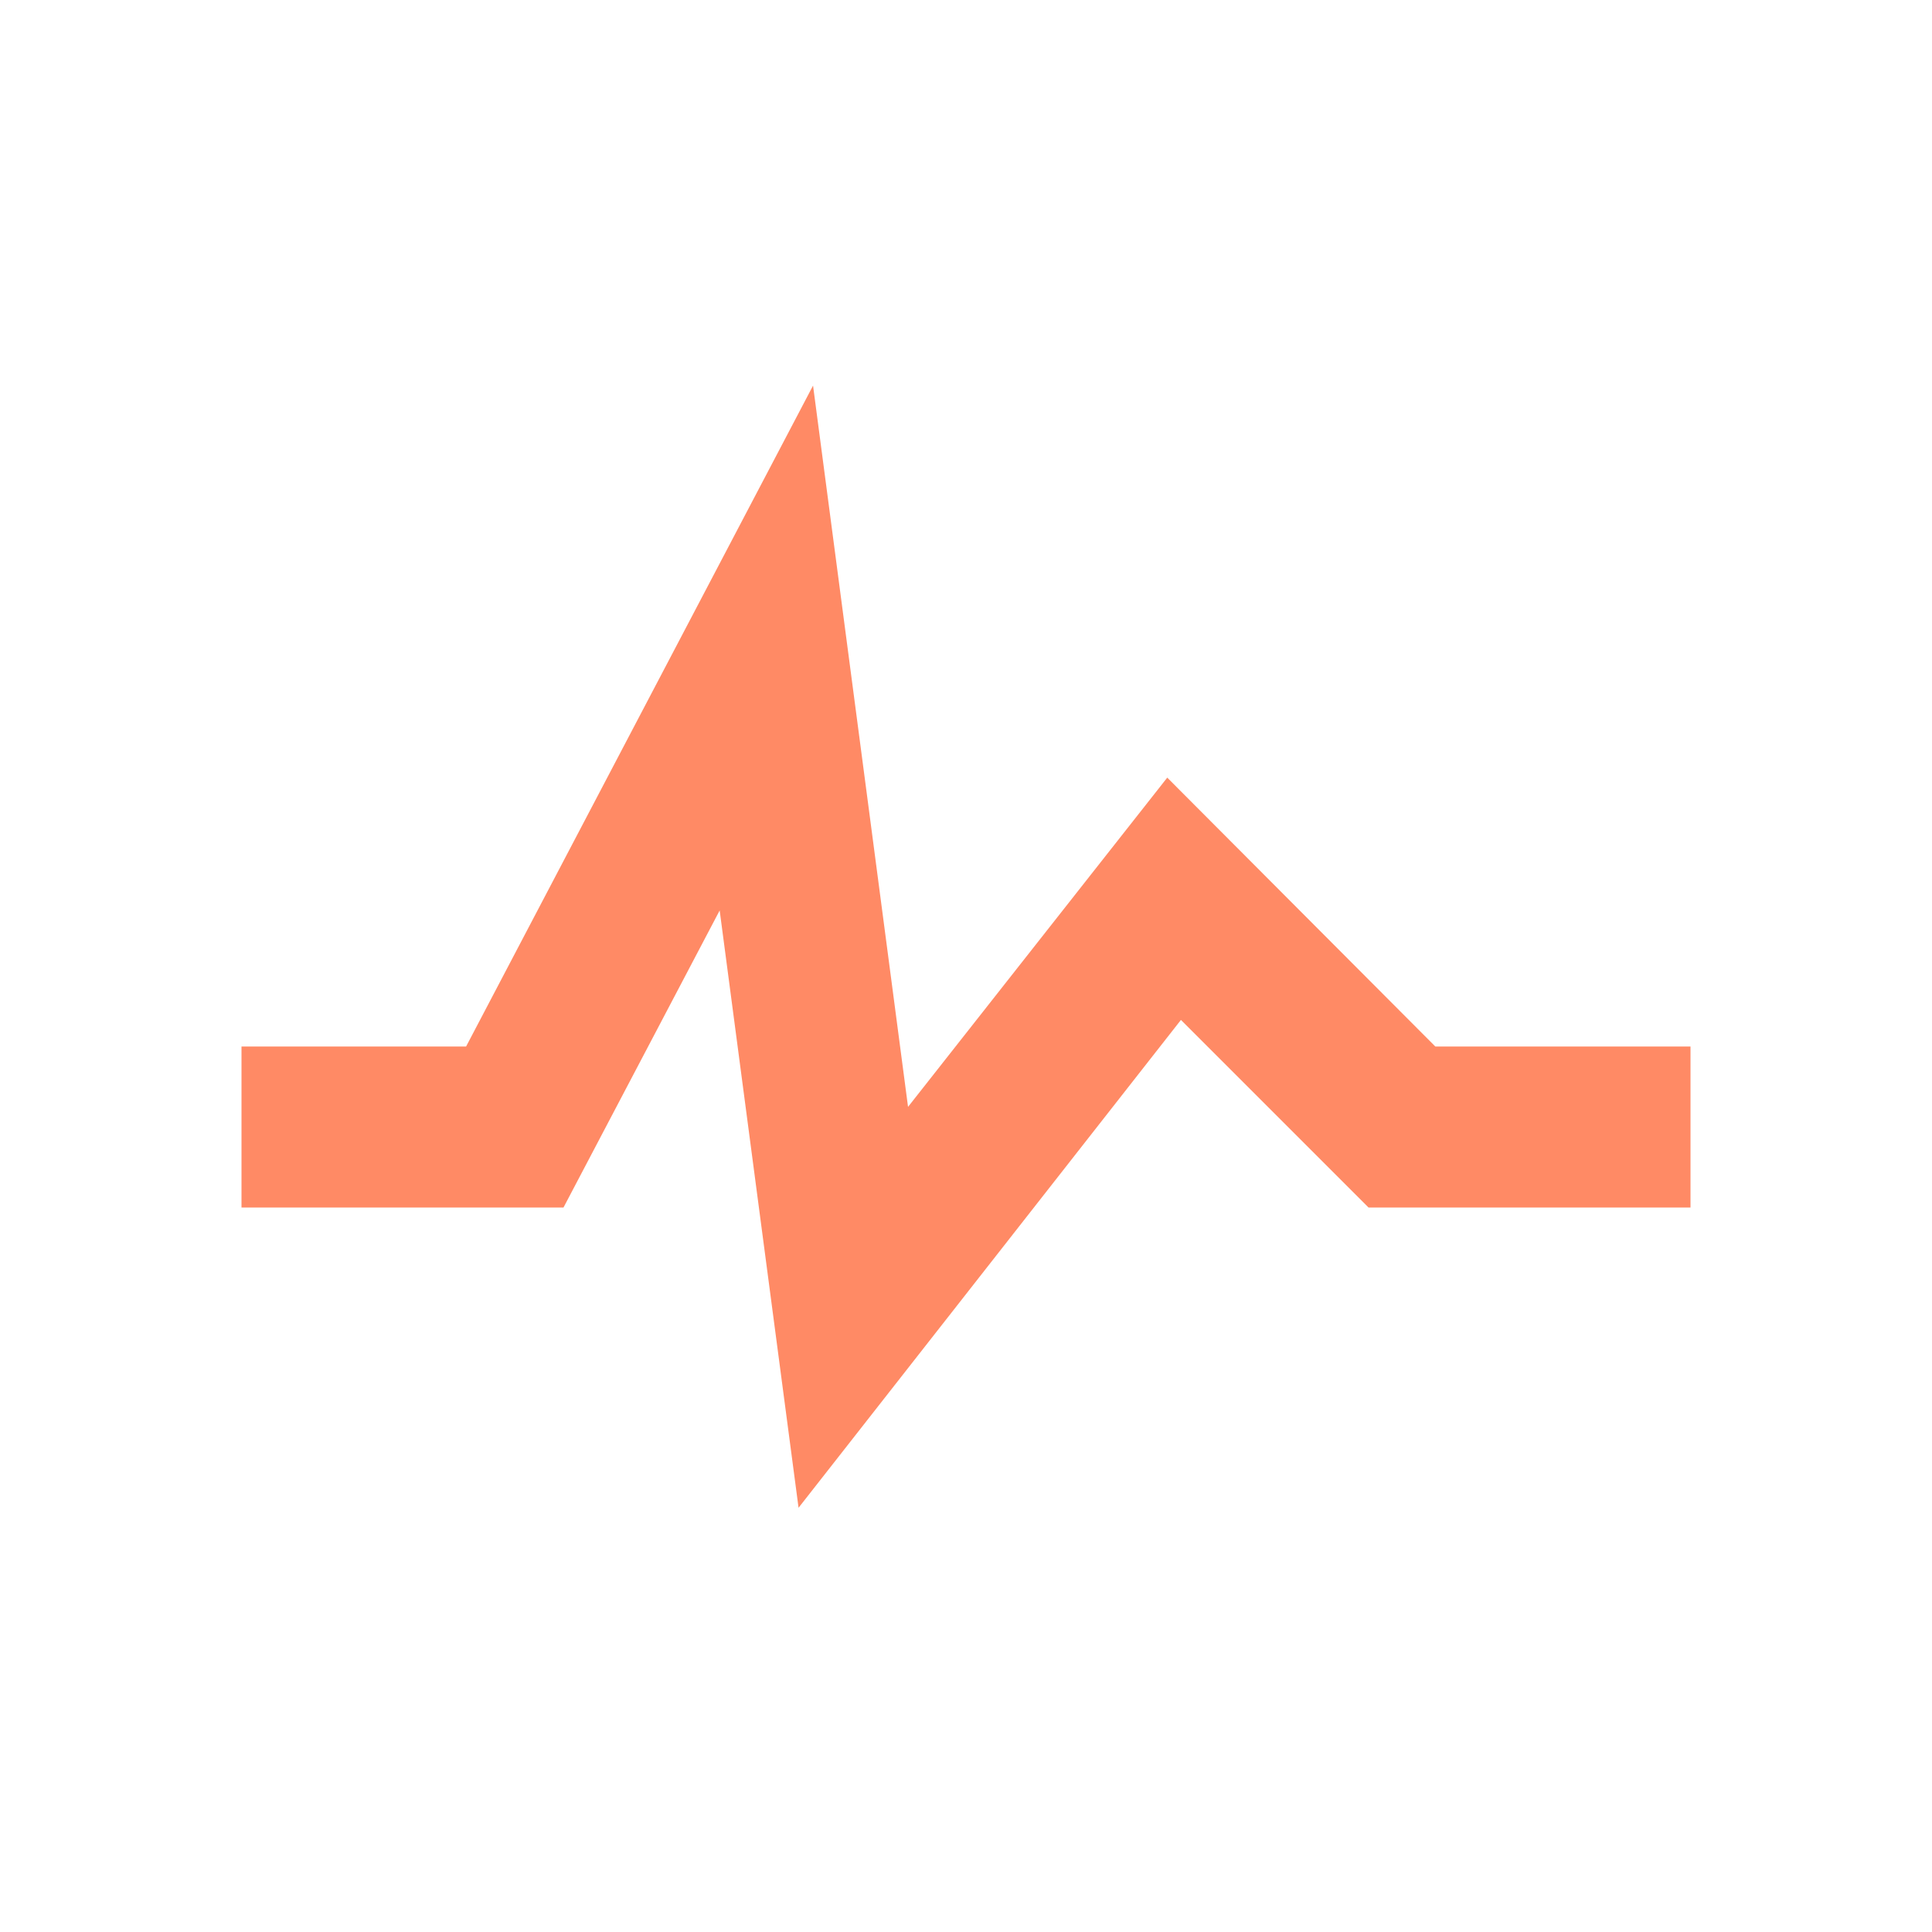 <svg xmlns="http://www.w3.org/2000/svg" viewBox="0 0 24 24" width="16px" height="16px">
    <path fill="#FF8A65"
          d="M3,13H5.79L10.1,4.79L11.28,13.75L14.5,9.66L17.83,13H21V15H17L14.67,12.67L9.92,18.73L8.94,11.31L7,15H3V13Z" />
</svg>